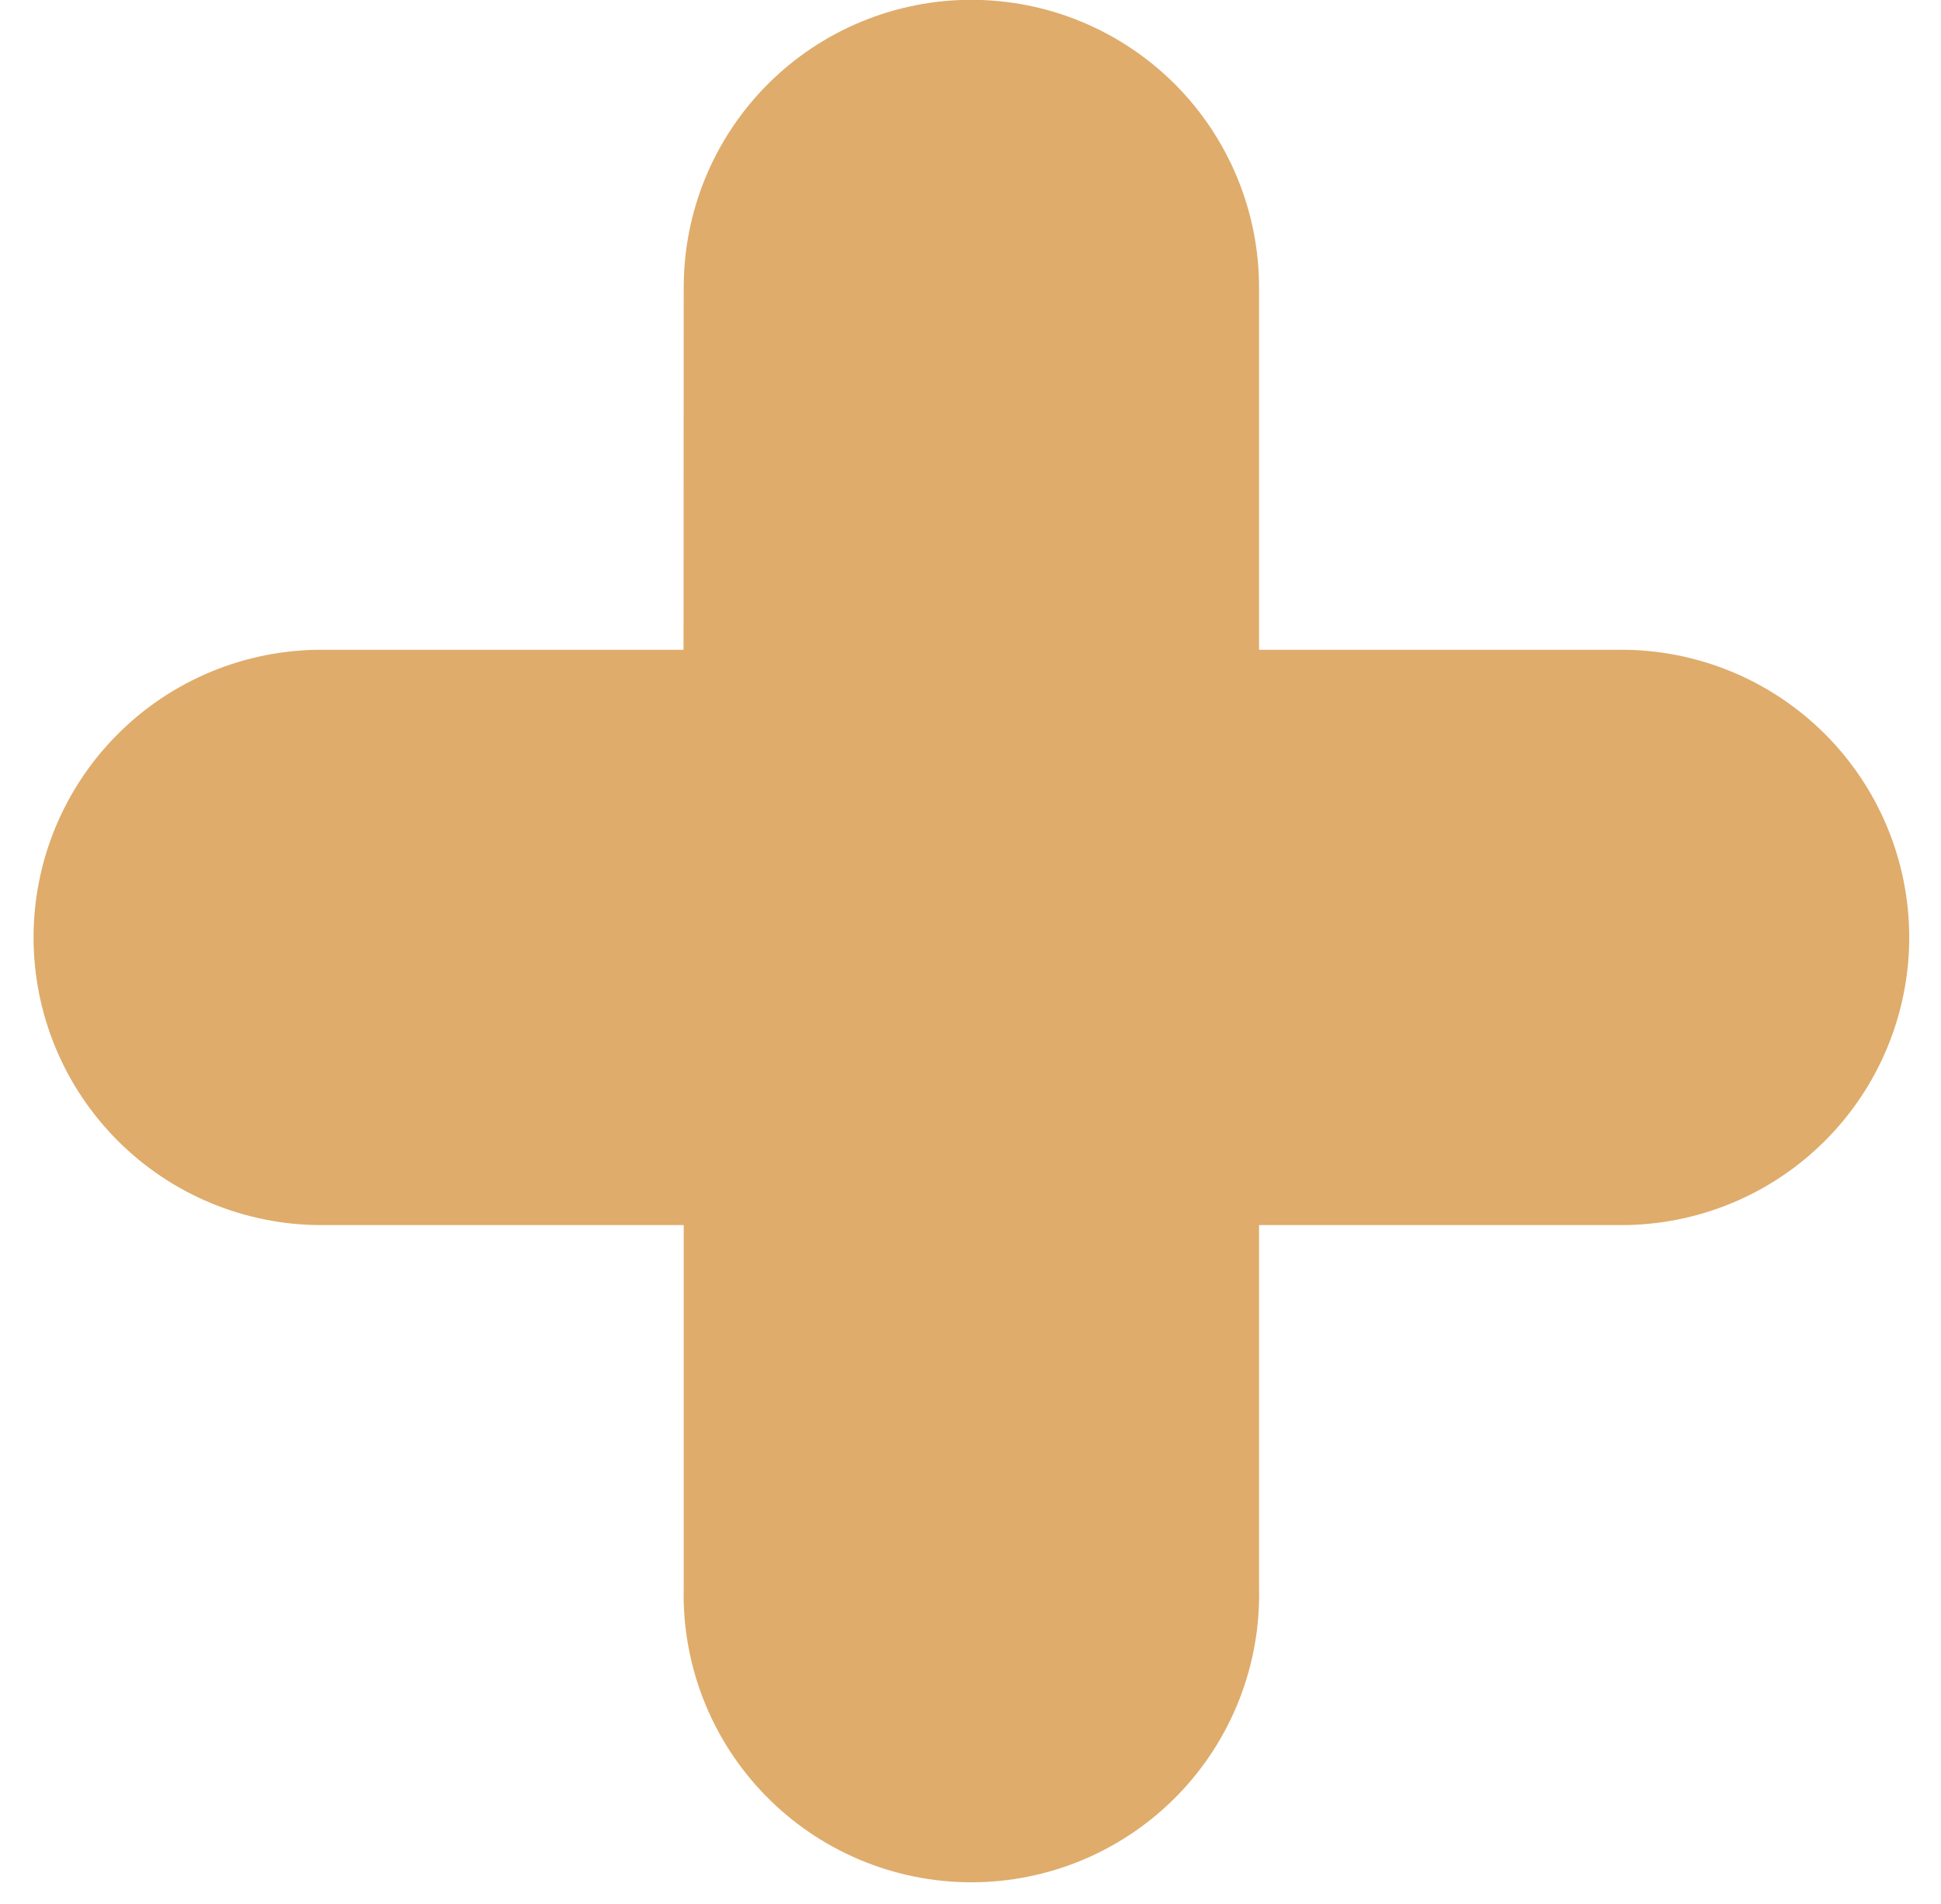 <svg xmlns="http://www.w3.org/2000/svg" width="52" height="51" viewBox="0 0 52 51" fill="none"><path fill-rule="evenodd" clip-rule="evenodd" d="M33.73 32.816H43.44C44.452 32.816 45.455 32.617 46.39 32.229C47.325 31.842 48.175 31.275 48.891 30.559C49.607 29.844 50.175 28.994 50.562 28.059C50.949 27.125 51.149 26.123 51.149 25.111C51.149 24.099 50.949 23.097 50.562 22.162C50.175 21.227 49.607 20.378 48.891 19.662C48.175 18.947 47.325 18.379 46.39 17.992C45.455 17.605 44.452 17.405 43.44 17.405H33.73V7.701C33.73 5.657 32.918 3.697 31.473 2.252C30.027 0.807 28.066 -0.005 26.021 -0.005C25.009 -0.005 24.007 0.195 23.072 0.582C22.137 0.969 21.287 1.537 20.572 2.252C19.856 2.968 19.289 3.817 18.902 4.752C18.515 5.687 18.317 6.689 18.317 7.701L18.312 17.405H8.608C6.564 17.405 4.603 18.217 3.157 19.662C1.711 21.107 0.899 23.067 0.899 25.111C0.899 27.154 1.711 29.114 3.157 30.559C4.603 32.004 6.564 32.816 8.608 32.816H18.317V42.521C18.291 43.548 18.472 44.571 18.847 45.528C19.223 46.486 19.787 47.358 20.505 48.094C21.223 48.83 22.081 49.415 23.029 49.815C23.977 50.214 24.995 50.42 26.024 50.42C27.053 50.42 28.071 50.214 29.019 49.815C29.967 49.415 30.825 48.83 31.543 48.094C32.261 47.358 32.825 46.486 33.2 45.528C33.576 44.571 33.756 43.548 33.73 42.521V32.816Z" fill="#1F5FFF" style="&#10;    fill: #dfac6b;&#10;"></path></svg>